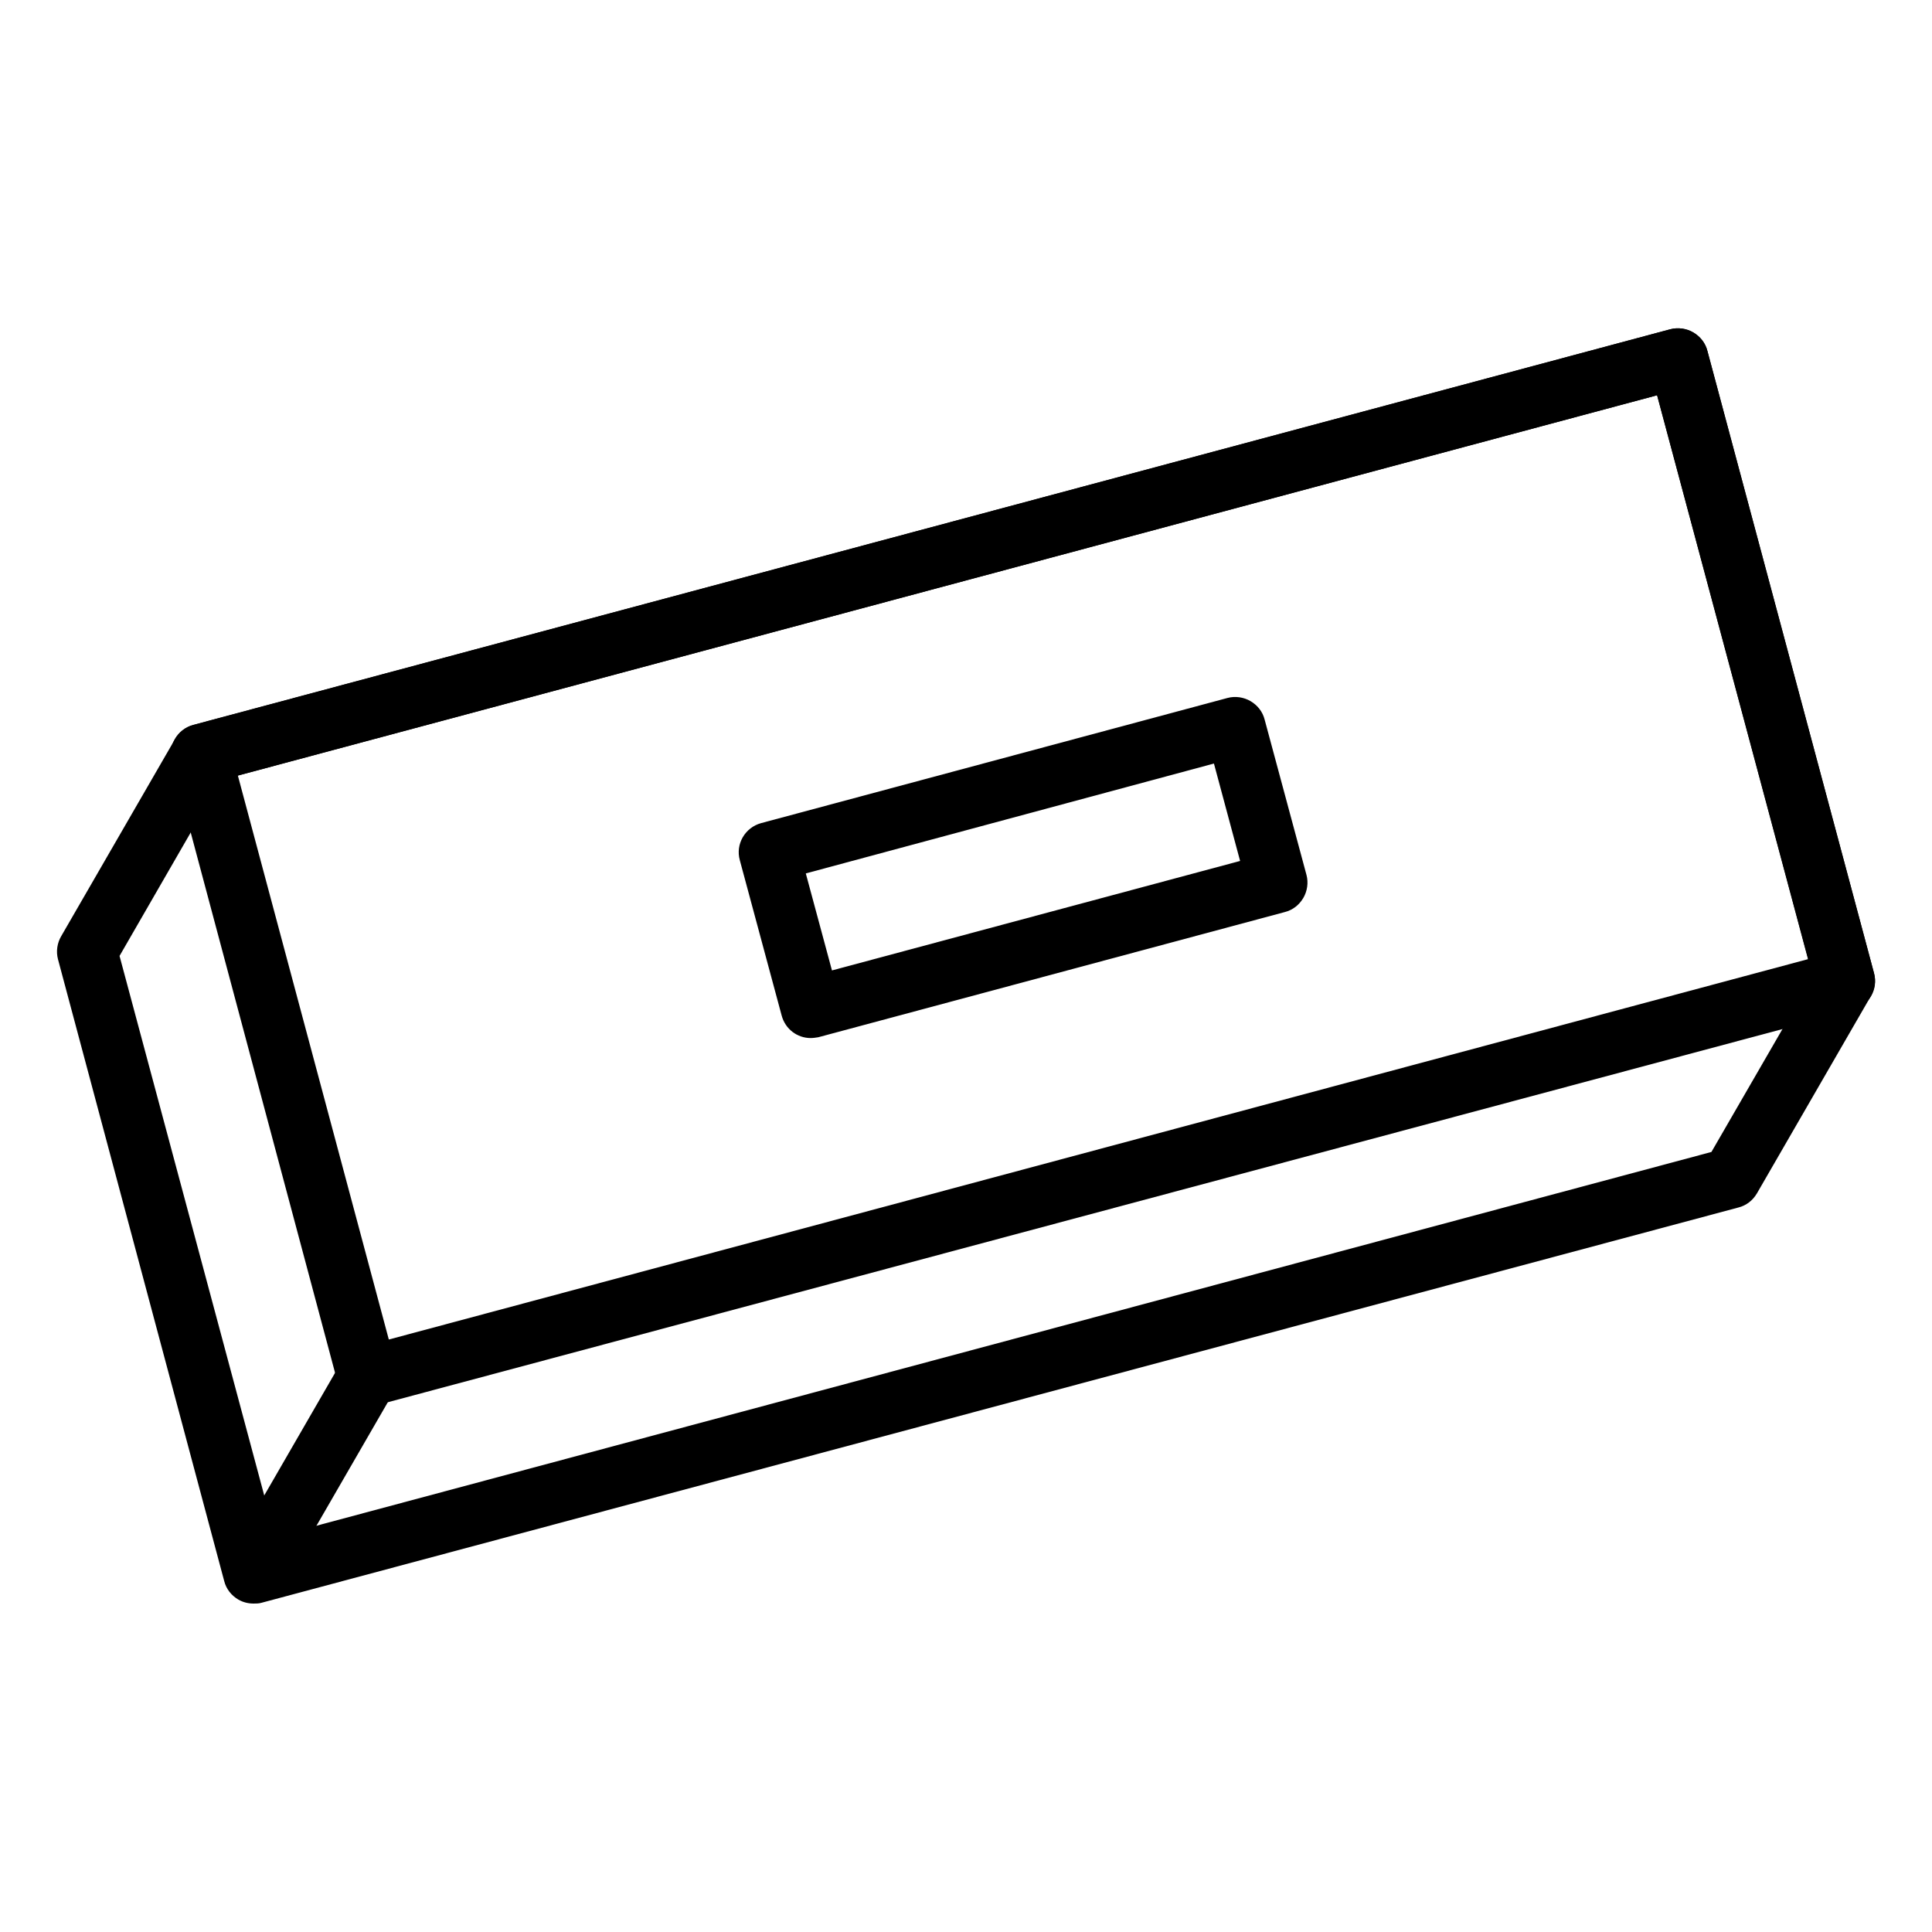 <?xml version="1.0" encoding="UTF-8"?> <svg xmlns="http://www.w3.org/2000/svg" width="48" height="48" viewBox="0 0 48 48" fill="none"><path d="M6.3 39.84C6.17 39.84 6.04 39.81 5.92 39.74C5.75 39.64 5.62 39.48 5.57 39.28L1.44 23.83C1.39 23.64 1.42 23.43 1.52 23.26L4.35 18.36C4.45 18.19 4.61 18.06 4.81 18.01L41.5 8.18C41.69 8.13 41.9 8.16 42.07 8.26C42.24 8.36 42.37 8.52 42.42 8.72L46.56 24.18C46.61 24.37 46.58 24.58 46.48 24.75L43.65 29.65C43.55 29.82 43.39 29.95 43.19 30L6.5 39.82C6.43 39.84 6.37 39.84 6.3 39.84ZM2.97 23.75L6.84 38.18L42.52 28.62L45.04 24.26L41.17 9.82L5.49 19.38L2.97 23.75Z" fill="black"></path><path d="M9.13 34.95C9 34.95 8.87 34.92 8.75 34.85C8.58 34.75 8.45 34.59 8.4 34.39L4.27 18.93C4.16 18.53 4.4 18.12 4.8 18.01L41.5 8.18C41.69 8.13 41.9 8.16 42.07 8.26C42.24 8.36 42.37 8.52 42.42 8.72L46.56 24.18C46.67 24.58 46.43 24.99 46.03 25.1L9.33 34.92C9.26 34.94 9.2 34.95 9.13 34.95ZM5.91 19.27L9.66 33.28L44.92 23.83L41.17 9.82L5.91 19.27Z" fill="black"></path><path d="M20.14 25.79C19.81 25.79 19.51 25.57 19.42 25.23L18.38 21.37C18.27 20.97 18.51 20.56 18.91 20.45L30.5 17.34C30.69 17.29 30.9 17.32 31.07 17.42C31.24 17.52 31.37 17.68 31.42 17.88L32.46 21.74C32.51 21.93 32.48 22.14 32.38 22.31C32.28 22.48 32.12 22.61 31.92 22.66L20.33 25.77C20.27 25.78 20.2 25.79 20.14 25.79ZM20.02 21.7L20.67 24.11L30.81 21.39L30.16 18.97L20.02 21.7Z" fill="black"></path><path d="M8.49 33.821L5.659 38.723L6.958 39.473L9.789 34.571L8.49 33.821Z" fill="black"></path></svg> 